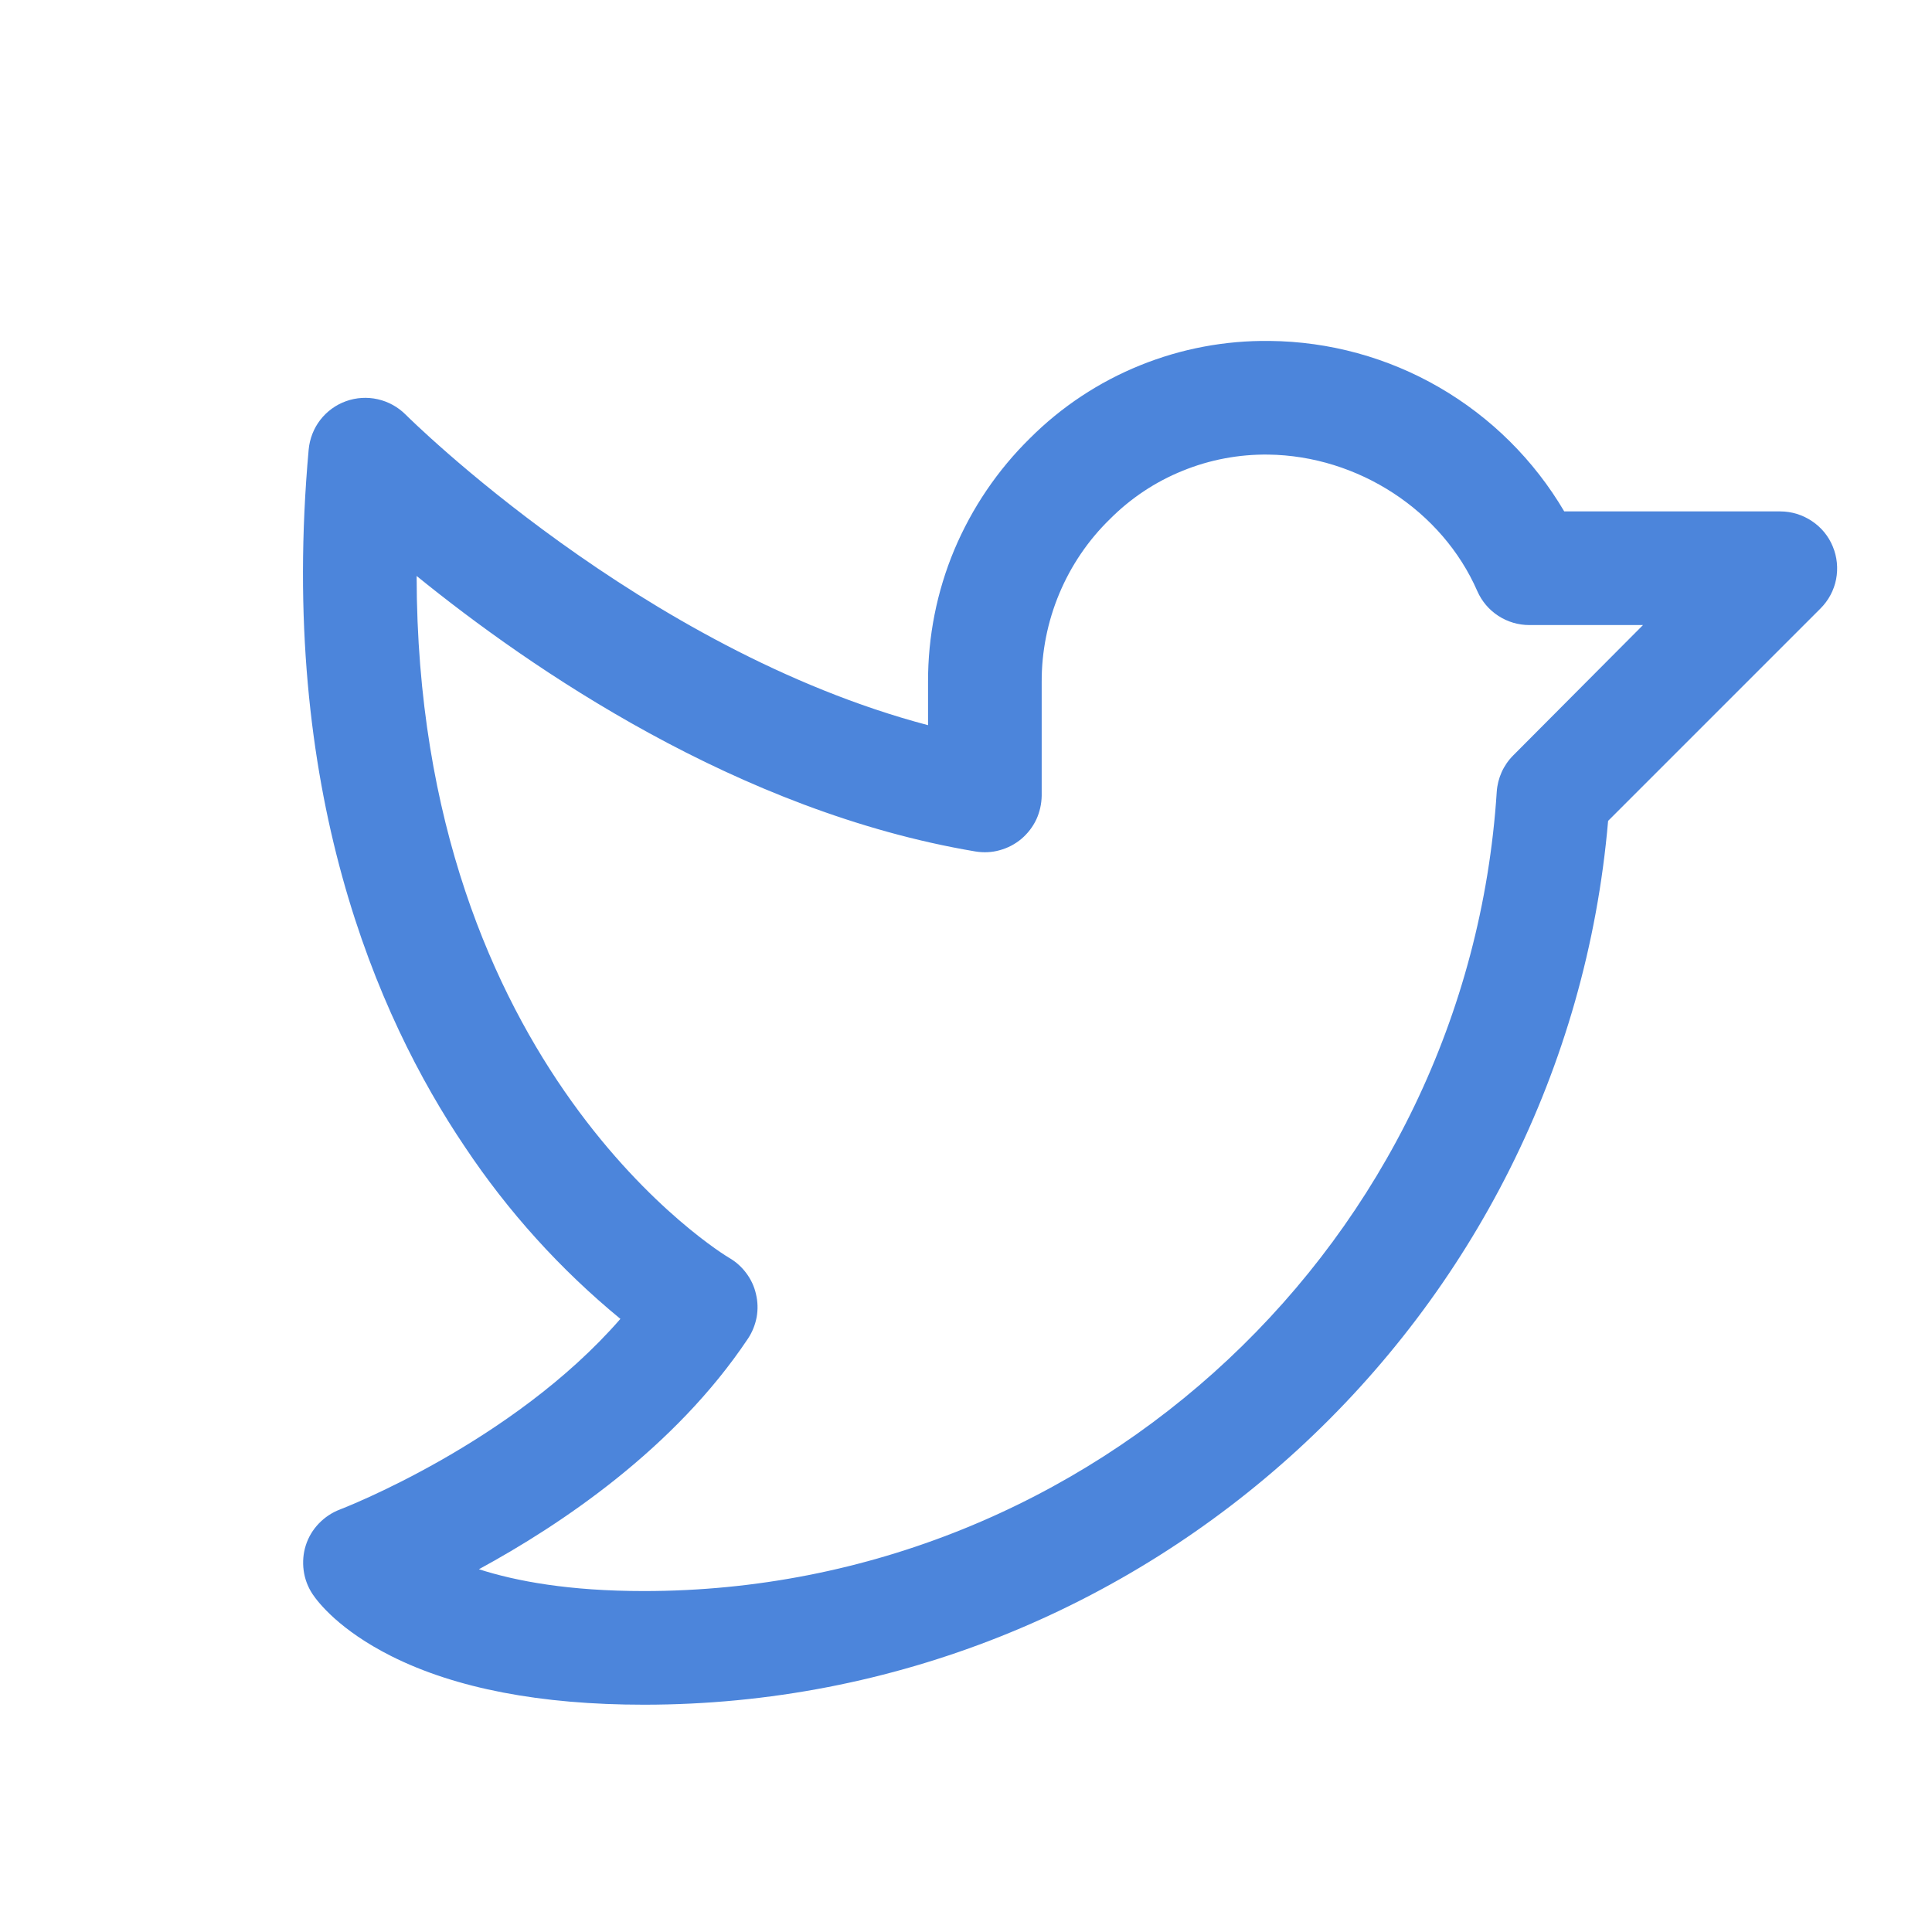 <svg width="17" height="17" viewBox="0 0 17 17" fill="none" xmlns="http://www.w3.org/2000/svg">
<g clip-path="url(#clip0_4078_12766)">
<path d="M16.127 4.809C16.09 4.718 16.026 4.64 15.943 4.585C15.861 4.53 15.764 4.5 15.665 4.5H13.764C13.498 4.048 13.119 3.672 12.665 3.409C12.211 3.146 11.697 3.005 11.172 3C10.781 2.995 10.393 3.068 10.031 3.215C9.668 3.362 9.339 3.58 9.062 3.857C8.778 4.136 8.552 4.47 8.397 4.838C8.243 5.206 8.165 5.601 8.166 6V6.381C5.649 5.717 3.591 3.67 3.569 3.648C3.502 3.581 3.417 3.534 3.324 3.513C3.231 3.492 3.134 3.498 3.045 3.53C2.955 3.562 2.876 3.62 2.818 3.695C2.76 3.77 2.725 3.861 2.716 3.956C2.447 6.943 3.314 8.941 4.091 10.092C4.47 10.661 4.931 11.171 5.459 11.605C4.507 12.7 3.008 13.276 2.992 13.282C2.921 13.309 2.858 13.351 2.806 13.405C2.753 13.46 2.714 13.525 2.691 13.597C2.668 13.668 2.662 13.745 2.672 13.819C2.682 13.894 2.709 13.965 2.751 14.028C2.798 14.098 2.986 14.343 3.444 14.573C4.01 14.857 4.758 15 5.666 15C10.082 15 13.773 11.599 14.15 7.223L16.019 5.354C16.089 5.284 16.137 5.195 16.156 5.098C16.175 5.001 16.165 4.9 16.127 4.809ZM13.315 6.647C13.229 6.733 13.178 6.847 13.17 6.968C12.915 10.912 9.621 14 5.666 14C5.006 14 4.541 13.913 4.214 13.808C4.934 13.417 5.937 12.745 6.582 11.778C6.62 11.721 6.645 11.657 6.658 11.59C6.67 11.522 6.668 11.453 6.652 11.387C6.637 11.32 6.608 11.258 6.567 11.203C6.526 11.148 6.475 11.102 6.416 11.068C6.386 11.051 3.671 9.421 3.666 5.068C4.666 5.88 6.494 7.141 8.582 7.492C8.654 7.504 8.727 7.501 8.797 7.481C8.867 7.462 8.932 7.428 8.988 7.381C9.043 7.334 9.088 7.276 9.119 7.21C9.149 7.145 9.165 7.073 9.166 7V6C9.165 5.734 9.218 5.469 9.321 5.223C9.424 4.977 9.575 4.754 9.766 4.568C9.948 4.385 10.165 4.24 10.405 4.143C10.644 4.045 10.901 3.997 11.159 4C11.95 4.01 12.69 4.493 12.999 5.201C13.038 5.29 13.102 5.366 13.184 5.419C13.265 5.472 13.36 5.5 13.457 5.5H14.457L13.315 6.647Z" fill="#0052CC" fill-opacity="0.7"/>
</g>
<defs>
<clipPath id="clip0_4078_12766">
<rect width="16" height="16" fill="white" transform="translate(0.666 0.5)"/>
</clipPath>
</defs>
</svg>
